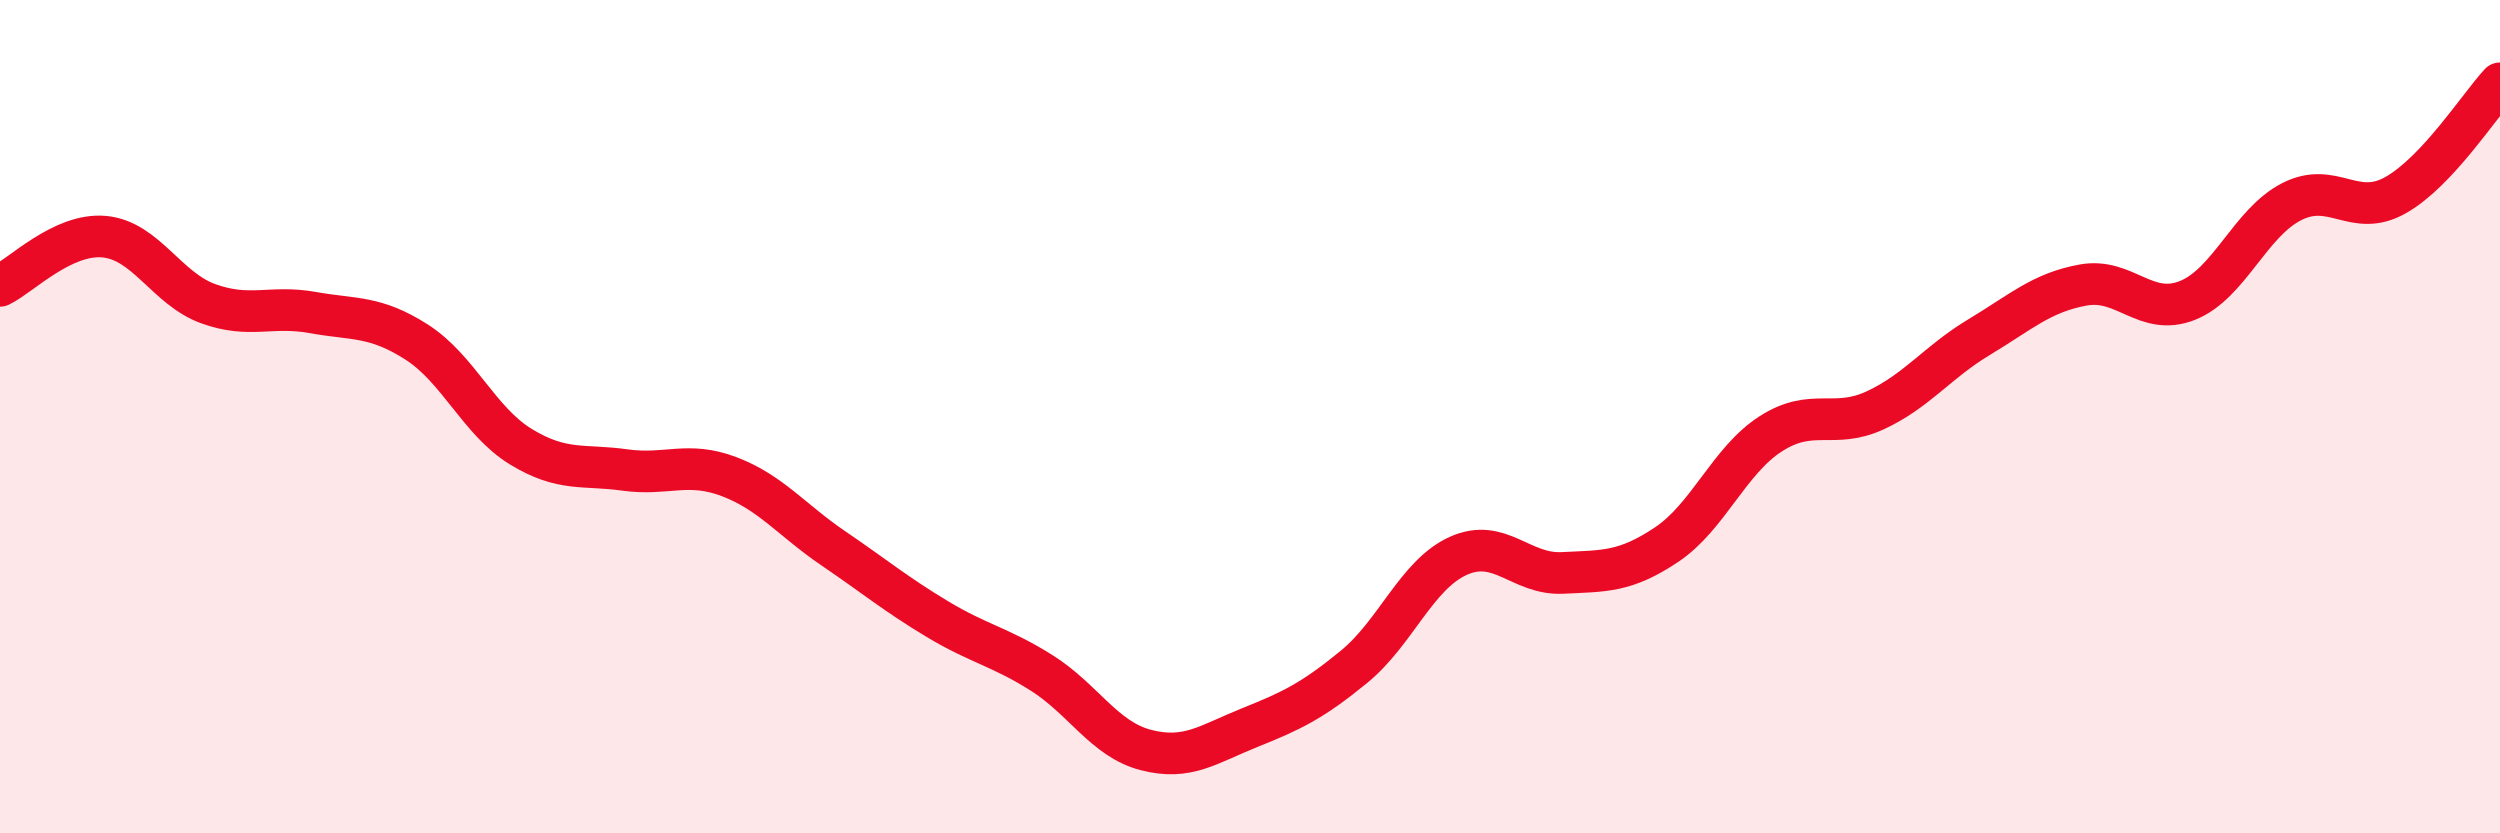 
    <svg width="60" height="20" viewBox="0 0 60 20" xmlns="http://www.w3.org/2000/svg">
      <path
        d="M 0,6.86 C 0.5,6.62 1.5,5.59 2.5,5.68 C 3.5,5.77 4,6.93 5,7.29 C 6,7.65 6.5,7.32 7.5,7.5 C 8.5,7.68 9,7.57 10,8.21 C 11,8.85 11.5,10.11 12.5,10.72 C 13.5,11.33 14,11.14 15,11.28 C 16,11.42 16.5,11.06 17.5,11.44 C 18.5,11.82 19,12.48 20,13.16 C 21,13.84 21.5,14.26 22.5,14.86 C 23.5,15.46 24,15.52 25,16.15 C 26,16.78 26.5,17.74 27.5,18 C 28.5,18.26 29,17.86 30,17.46 C 31,17.06 31.5,16.82 32.5,16 C 33.5,15.18 34,13.79 35,13.34 C 36,12.89 36.5,13.8 37.5,13.75 C 38.5,13.7 39,13.74 40,13.07 C 41,12.4 41.5,11.05 42.5,10.41 C 43.5,9.77 44,10.31 45,9.85 C 46,9.39 46.5,8.69 47.5,8.09 C 48.5,7.49 49,7.02 50,6.84 C 51,6.66 51.5,7.61 52.5,7.21 C 53.5,6.81 54,5.35 55,4.84 C 56,4.33 56.5,5.25 57.5,4.68 C 58.5,4.11 59.5,2.54 60,2L60 20L0 20Z"
        fill="#EB0A25"
        opacity="0.1"
        stroke-linecap="round"
        stroke-linejoin="round"
      />
      <path
        d="M 0,6.86 C 0.5,6.62 1.5,5.59 2.5,5.68 C 3.5,5.77 4,6.93 5,7.29 C 6,7.65 6.5,7.32 7.5,7.5 C 8.5,7.68 9,7.57 10,8.21 C 11,8.85 11.5,10.11 12.5,10.72 C 13.5,11.33 14,11.14 15,11.28 C 16,11.42 16.5,11.06 17.5,11.44 C 18.5,11.82 19,12.48 20,13.16 C 21,13.84 21.5,14.26 22.5,14.86 C 23.5,15.46 24,15.52 25,16.15 C 26,16.78 26.5,17.74 27.5,18 C 28.5,18.26 29,17.86 30,17.46 C 31,17.06 31.5,16.82 32.5,16 C 33.5,15.18 34,13.79 35,13.34 C 36,12.89 36.5,13.8 37.5,13.75 C 38.5,13.7 39,13.74 40,13.07 C 41,12.4 41.5,11.05 42.5,10.41 C 43.5,9.77 44,10.31 45,9.85 C 46,9.39 46.5,8.69 47.5,8.09 C 48.5,7.49 49,7.02 50,6.84 C 51,6.66 51.5,7.61 52.5,7.21 C 53.5,6.81 54,5.35 55,4.84 C 56,4.33 56.5,5.25 57.5,4.68 C 58.5,4.11 59.5,2.54 60,2"
        stroke="#EB0A25"
        stroke-width="1"
        fill="none"
        stroke-linecap="round"
        stroke-linejoin="round"
      />
    </svg>
  